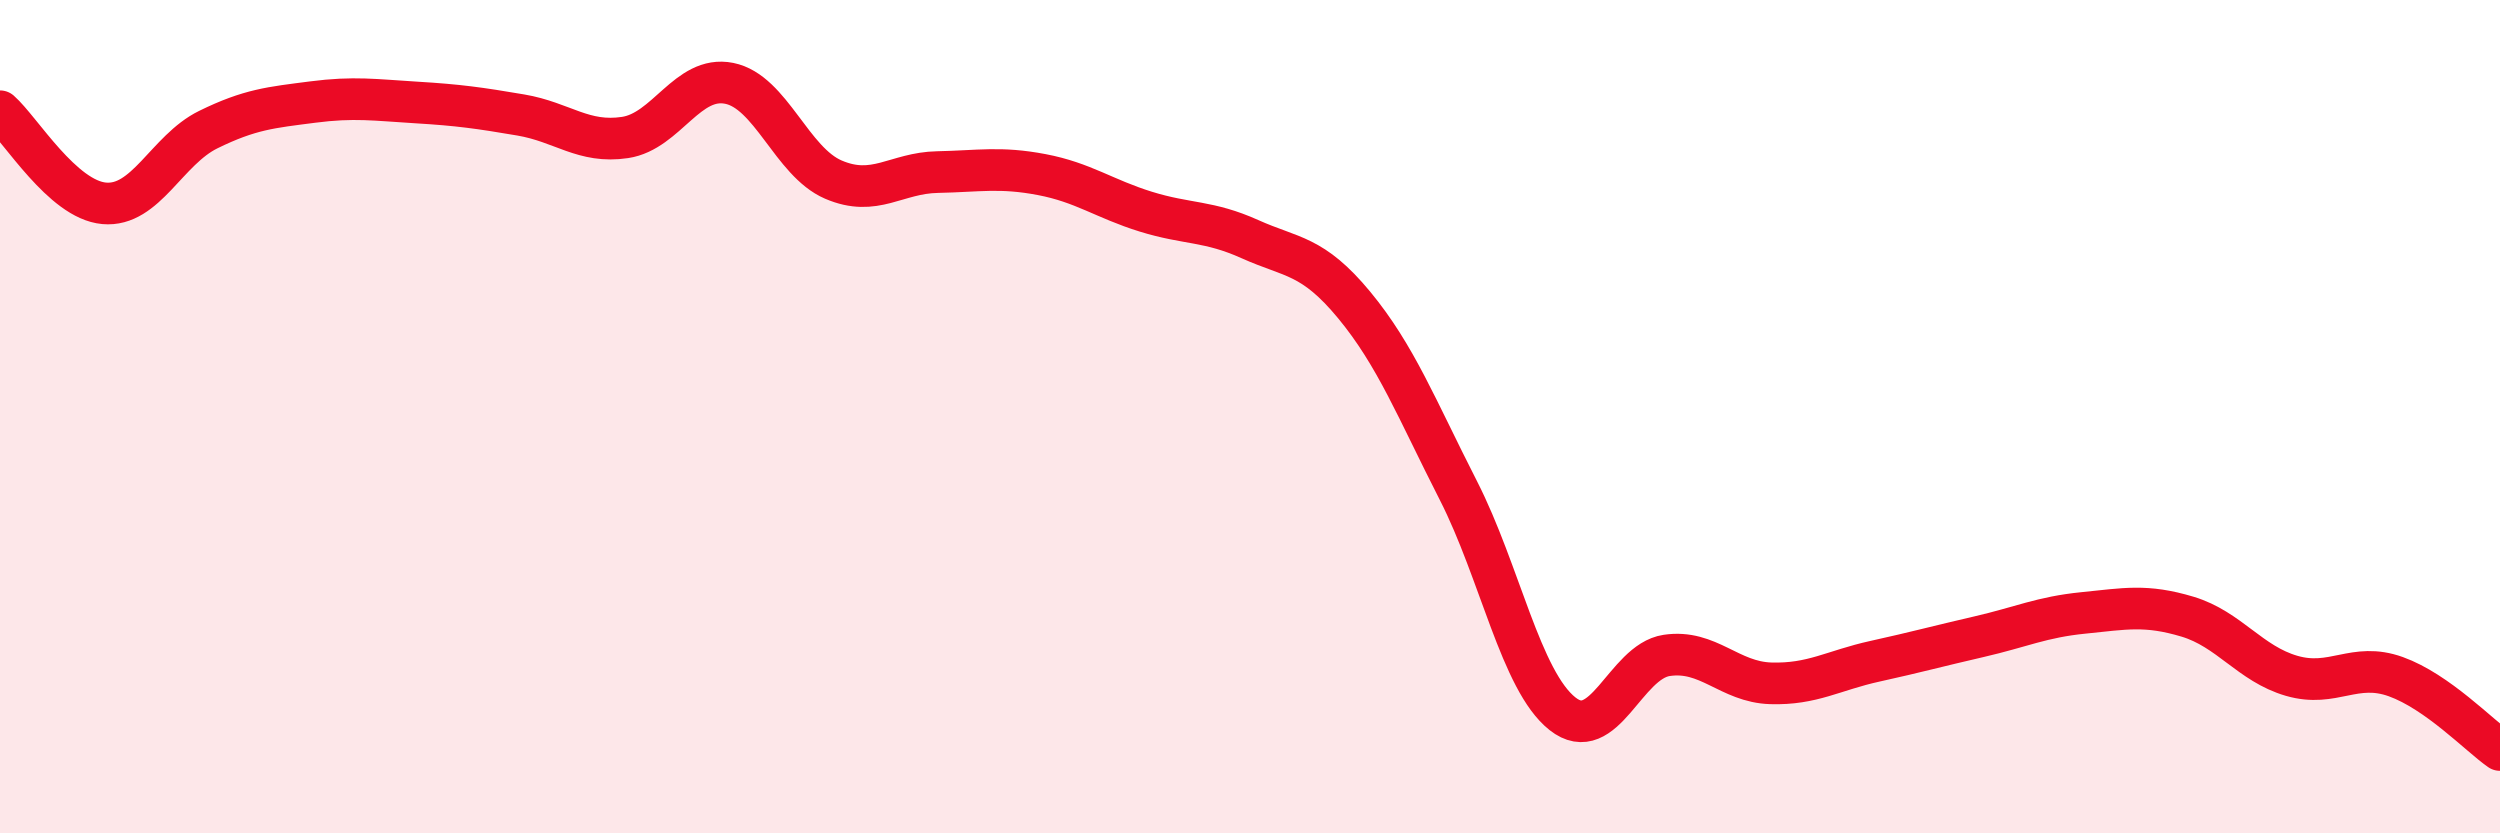 
    <svg width="60" height="20" viewBox="0 0 60 20" xmlns="http://www.w3.org/2000/svg">
      <path
        d="M 0,2.67 C 0.5,3.11 1.5,4.79 2.5,4.88 C 3.5,4.97 4,3.6 5,3.11 C 6,2.62 6.5,2.58 7.5,2.45 C 8.5,2.32 9,2.4 10,2.46 C 11,2.52 11.5,2.59 12.5,2.76 C 13.5,2.93 14,3.45 15,3.3 C 16,3.15 16.5,1.8 17.5,2 C 18.5,2.2 19,3.88 20,4.31 C 21,4.74 21.5,4.15 22.5,4.13 C 23.5,4.11 24,4 25,4.19 C 26,4.38 26.5,4.77 27.5,5.08 C 28.5,5.39 29,5.29 30,5.74 C 31,6.19 31.5,6.11 32.5,7.32 C 33.5,8.53 34,9.81 35,11.77 C 36,13.73 36.5,16.34 37.5,17.13 C 38.5,17.92 39,15.88 40,15.73 C 41,15.58 41.5,16.37 42.5,16.4 C 43.5,16.43 44,16.09 45,15.87 C 46,15.65 46.5,15.51 47.5,15.28 C 48.5,15.05 49,14.81 50,14.71 C 51,14.61 51.5,14.5 52.5,14.8 C 53.5,15.1 54,15.93 55,16.22 C 56,16.51 56.5,15.88 57.5,16.24 C 58.5,16.6 59.5,17.65 60,18L60 20L0 20Z"
        fill="#EB0A25"
        opacity="0.1"
        stroke-linecap="round"
        stroke-linejoin="round"
      />
      <path
        d="M 0,2.67 C 0.5,3.11 1.5,4.79 2.5,4.88 C 3.5,4.97 4,3.6 5,3.11 C 6,2.62 6.5,2.58 7.5,2.45 C 8.5,2.32 9,2.4 10,2.46 C 11,2.52 11.5,2.59 12.5,2.76 C 13.5,2.93 14,3.45 15,3.3 C 16,3.15 16.5,1.8 17.5,2 C 18.5,2.2 19,3.88 20,4.31 C 21,4.74 21.5,4.15 22.5,4.13 C 23.5,4.11 24,4 25,4.19 C 26,4.38 26.5,4.77 27.5,5.08 C 28.5,5.39 29,5.29 30,5.74 C 31,6.19 31.5,6.11 32.5,7.32 C 33.5,8.53 34,9.81 35,11.77 C 36,13.73 36.5,16.34 37.5,17.13 C 38.5,17.92 39,15.88 40,15.73 C 41,15.58 41.5,16.37 42.5,16.4 C 43.5,16.43 44,16.09 45,15.87 C 46,15.65 46.5,15.51 47.5,15.28 C 48.5,15.05 49,14.81 50,14.71 C 51,14.61 51.5,14.5 52.5,14.8 C 53.5,15.1 54,15.93 55,16.22 C 56,16.51 56.5,15.88 57.5,16.24 C 58.5,16.6 59.5,17.65 60,18"
        stroke="#EB0A25"
        stroke-width="1"
        fill="none"
        stroke-linecap="round"
        stroke-linejoin="round"
      />
    </svg>
  